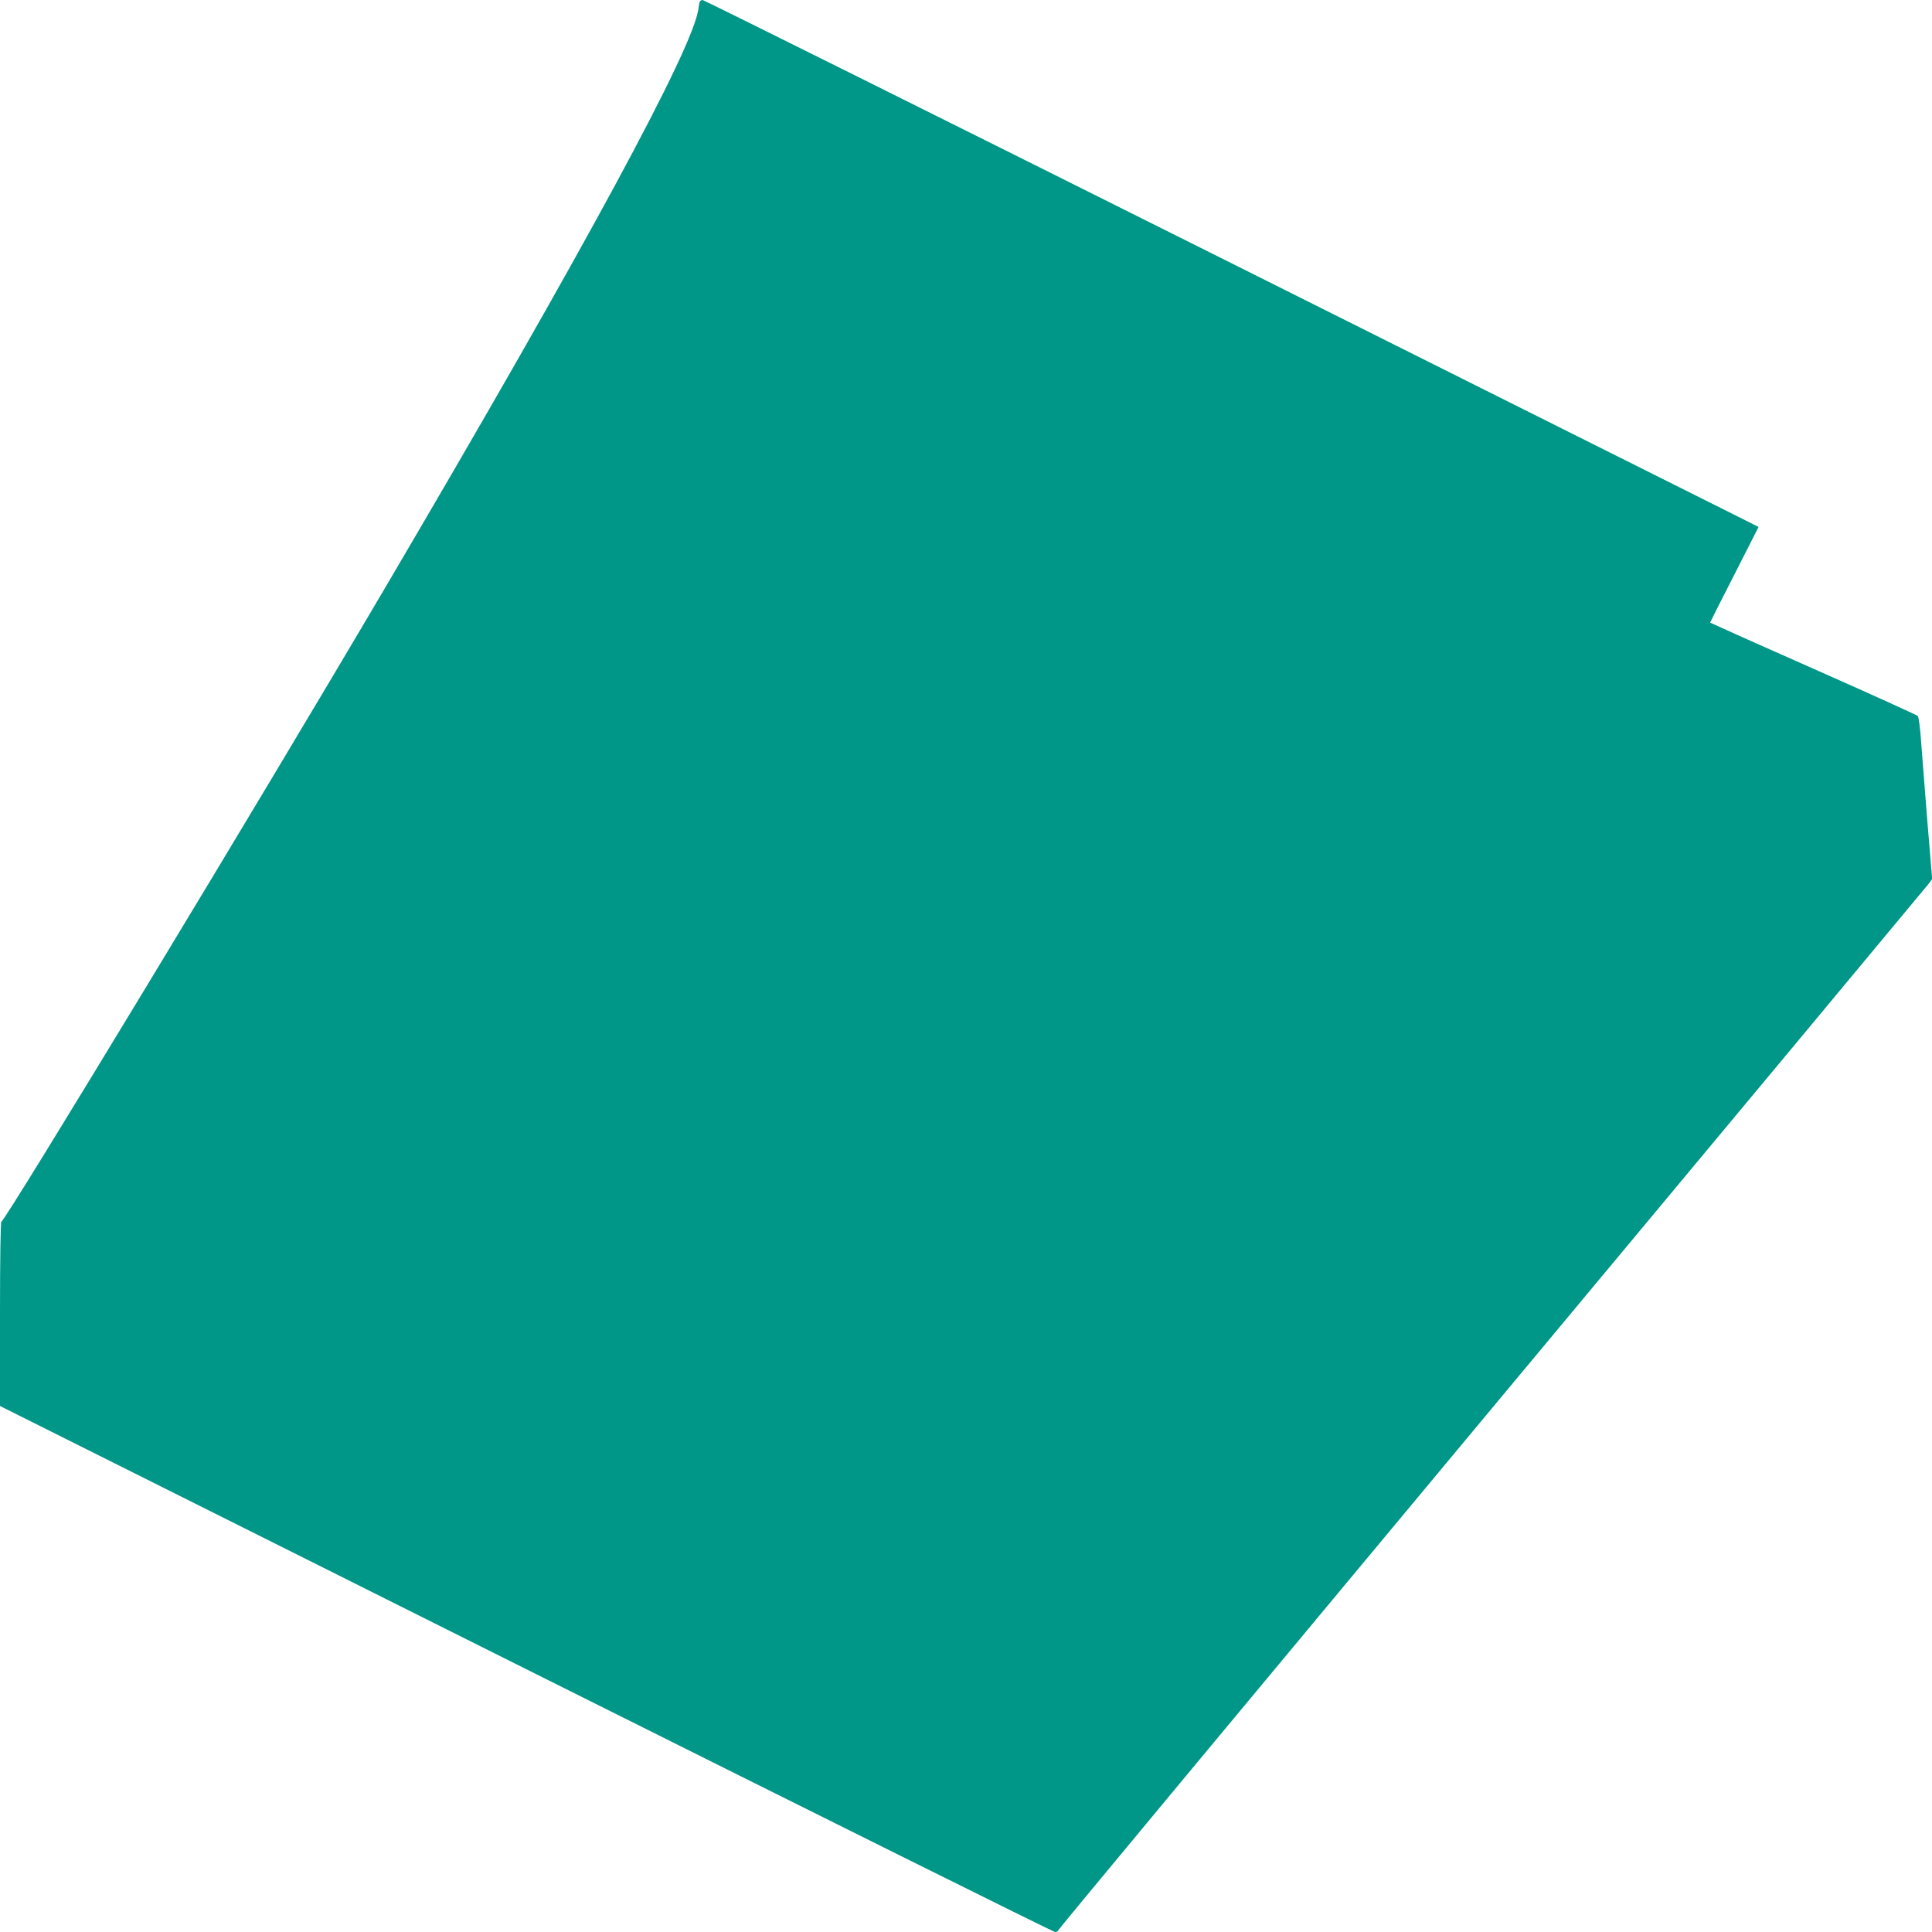 <?xml version="1.0" standalone="no"?>
<!DOCTYPE svg PUBLIC "-//W3C//DTD SVG 20010904//EN"
 "http://www.w3.org/TR/2001/REC-SVG-20010904/DTD/svg10.dtd">
<svg version="1.0" xmlns="http://www.w3.org/2000/svg"
 width="1280pt" height="1280pt" viewBox="0 0 1280 1280"
 preserveAspectRatio="xMidYMid meet">
<g transform="translate(0,1280) scale(0.1,-0.1)"
fill="#009688" stroke="none">
<path d="M4636 12788 c-3 -7 -6 -29 -9 -48 -37 -264 -745 -1573 -2070 -3825
-821 -1396 -2531 -4220 -2548 -4209 -5 3 -9 -245 -9 -608 l0 -613 3485 -1743
c1917 -958 3494 -1742 3505 -1742 11 0 20 5 20 10 0 6 1293 1561 2873 3458
1580 1896 2883 3461 2895 3477 l23 31 -31 374 c-17 206 -35 447 -42 535 -6 88
-16 165 -22 171 -6 7 -318 148 -693 314 -376 166 -683 304 -683 305 0 2 72
146 161 319 l160 315 -3490 1746 c-1920 960 -3498 1745 -3506 1745 -9 0 -17
-6 -19 -12z"/>
</g>
</svg>
